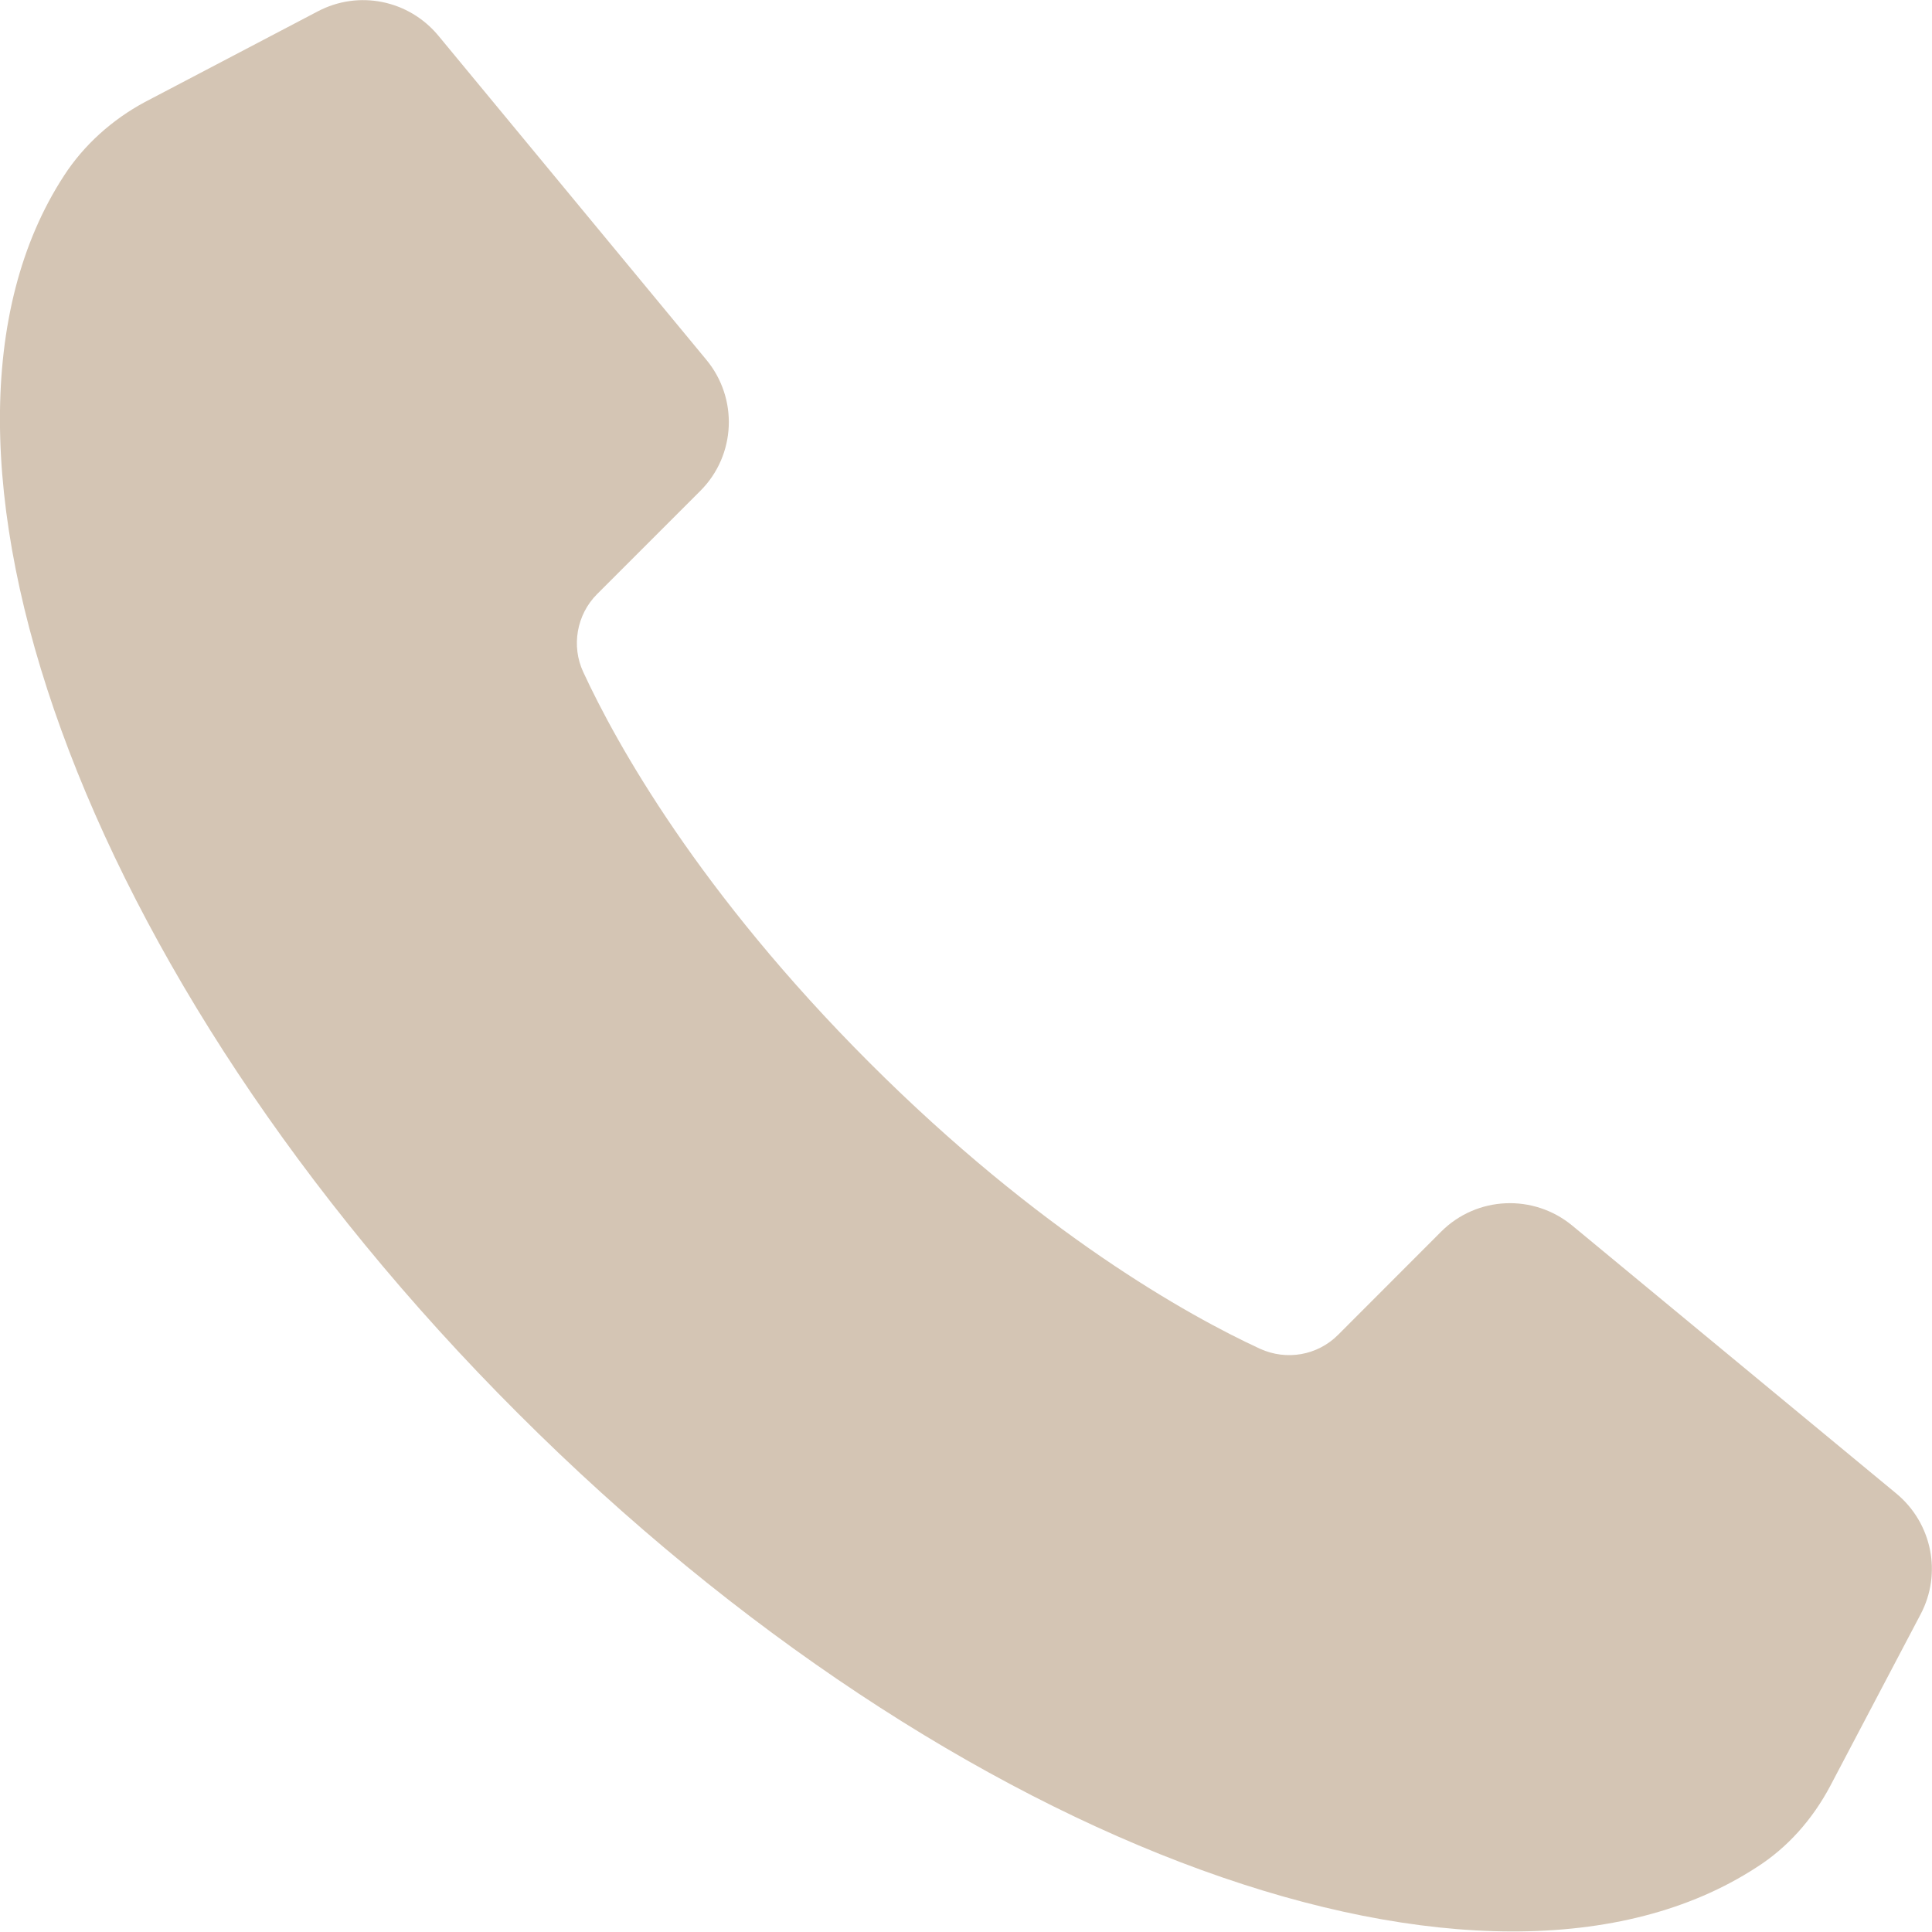 <svg width="16" height="16" viewBox="0 0 16 16" fill="none" xmlns="http://www.w3.org/2000/svg">
<g clip-path="url(#clip0_29_7228)">
<path d="M15.905 13.37L15.155 14.795C15.011 15.065 14.806 15.3 14.546 15.465C12.331 16.905 7.92 15.335 4.29 11.705C0.66 8.08 -0.91 3.665 0.53 1.455C0.695 1.2 0.93 0.99 1.2 0.845L2.63 0.095C2.97 -0.085 3.385 0 3.63 0.295L5.85 2.98C6.115 3.3 6.095 3.77 5.8 4.065L4.945 4.92C4.775 5.09 4.73 5.35 4.83 5.565C5.105 6.16 5.79 7.39 7.2 8.8C8.61 10.21 9.84 10.895 10.435 11.17C10.655 11.27 10.911 11.225 11.081 11.055L11.935 10.2C12.23 9.905 12.7 9.885 13.021 10.15L15.706 12.37C16 12.615 16.085 13.03 15.905 13.37Z" fill="#D4C5B4"/>
</g>
<defs>
<clipPath id="clip0_29_7228">
<rect width="16" height="16" fill="white"/>
</clipPath>
</defs>
</svg>
